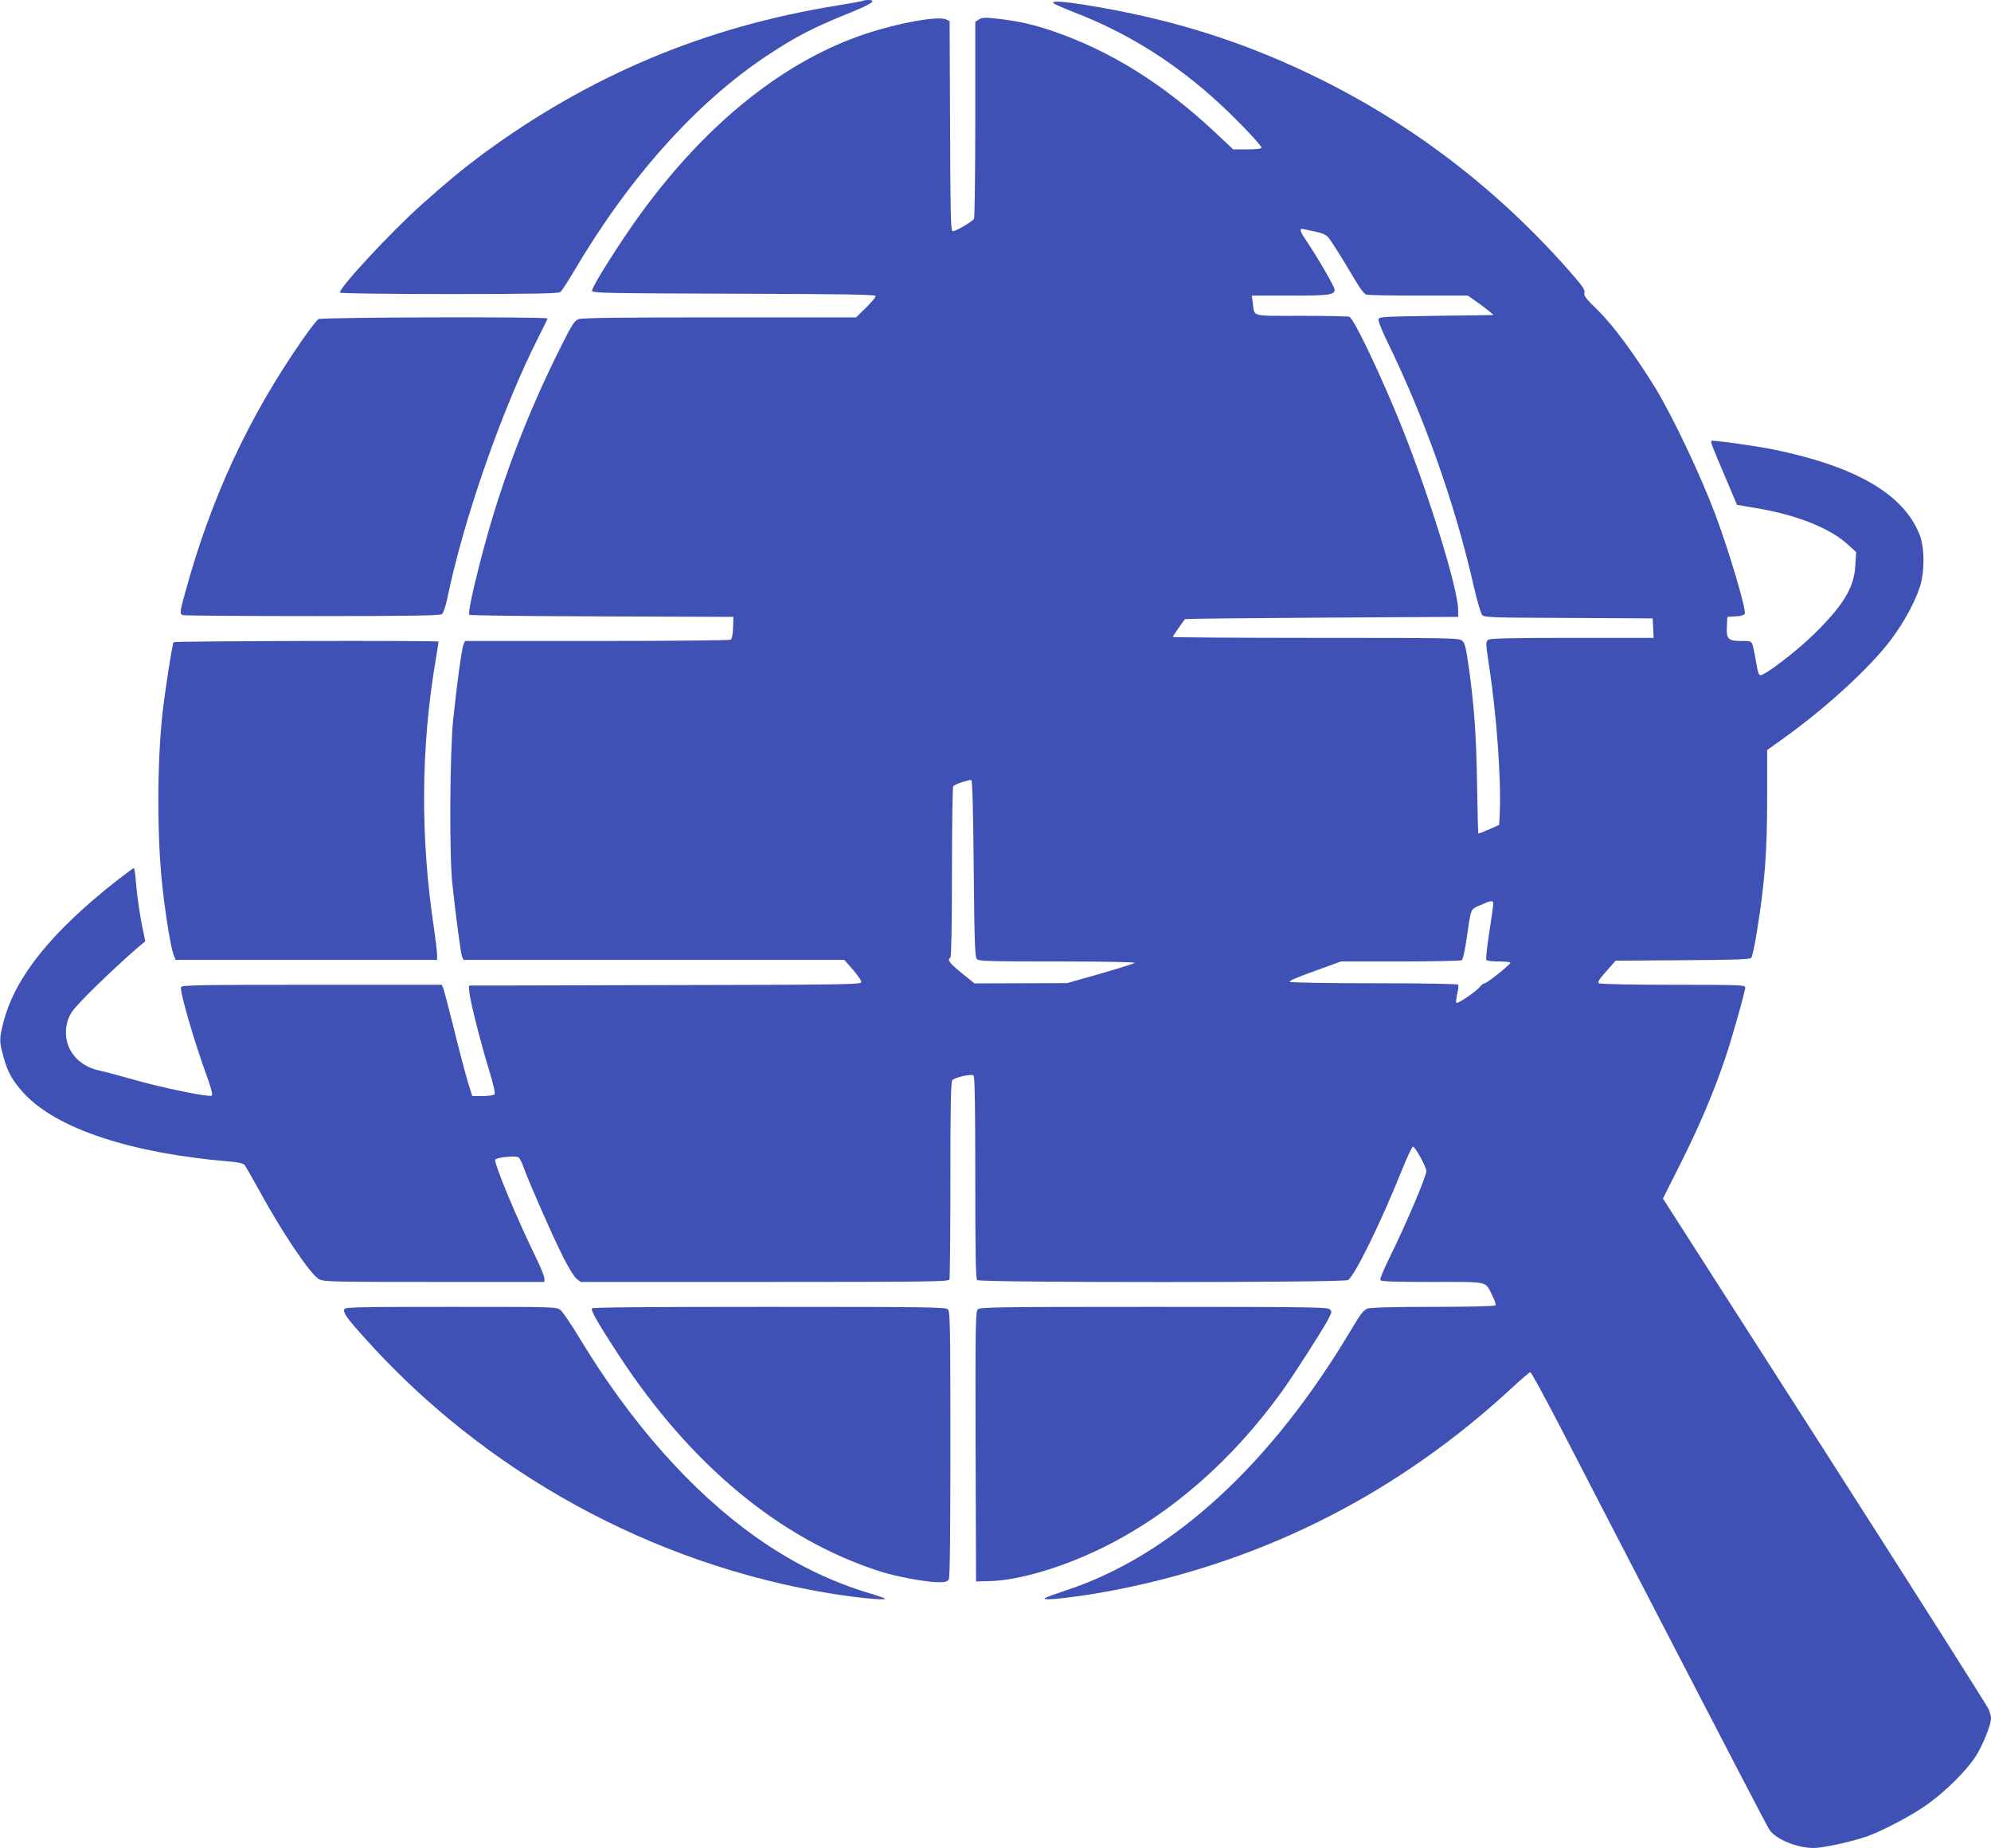 <?xml version="1.0" standalone="no"?>
<!DOCTYPE svg PUBLIC "-//W3C//DTD SVG 20010904//EN"
 "http://www.w3.org/TR/2001/REC-SVG-20010904/DTD/svg10.dtd">
<svg version="1.0" xmlns="http://www.w3.org/2000/svg"
 width="1280pt" height="1188pt" viewBox="0 0 1280 1188"
 preserveAspectRatio="xMidYMid meet">
<g transform="translate(0,1188) scale(0.1,-0.1)"
fill="#3f51b5" stroke="none">
<path d="M5549 11875 c-3 -2 -77 -16 -164 -30 -849 -136 -1595 -449 -2285
-958 -128 -95 -229 -179 -387 -320 -201 -179 -541 -546 -527 -568 3 -5 297 -9
703 -9 542 0 701 3 713 13 9 6 47 64 84 127 356 606 789 1090 1246 1393 184
122 292 178 542 279 130 53 165 78 109 78 -17 0 -32 -2 -34 -5z"/>
<path d="M6770 11862 c0 -5 62 -32 138 -62 345 -133 653 -327 938 -591 115
-107 264 -263 264 -278 0 -7 -30 -11 -91 -11 l-91 0 -116 109 c-338 316 -676
526 -1052 654 -122 41 -218 62 -349 77 -80 9 -97 8 -117 -5 l-24 -15 0 -628
c0 -345 -4 -632 -8 -638 -14 -21 -125 -85 -138 -80 -12 4 -14 118 -16 678 l-3
672 -22 11 c-48 24 -304 -21 -517 -92 -518 -172 -1014 -566 -1438 -1144 -132
-180 -319 -475 -322 -507 -1 -16 61 -17 912 -20 731 -2 912 -5 912 -15 0 -7
-28 -41 -63 -75 l-63 -62 -875 0 c-619 0 -885 -3 -908 -11 -28 -10 -41 -30
-113 -173 -234 -467 -402 -917 -527 -1411 -51 -200 -72 -308 -63 -317 4 -4
388 -9 852 -10 l845 -3 -2 -69 c-2 -43 -7 -73 -15 -78 -7 -4 -394 -8 -861 -8
l-847 0 -10 -22 c-12 -29 -43 -258 -67 -488 -21 -214 -25 -865 -5 -1050 24
-224 54 -445 62 -467 l10 -23 1224 0 1224 0 57 -65 c35 -40 55 -71 51 -80 -5
-13 -164 -15 -1263 -17 l-1258 -3 2 -40 c4 -53 72 -325 128 -506 29 -95 40
-147 34 -154 -6 -5 -40 -10 -76 -10 l-67 0 -28 90 c-15 50 -55 200 -88 335
-34 135 -65 255 -70 268 l-10 22 -835 0 c-721 0 -836 -2 -841 -15 -10 -25 83
-345 168 -579 25 -68 36 -112 30 -118 -13 -13 -317 49 -512 105 -85 24 -181
50 -212 56 -157 33 -246 170 -204 316 15 49 30 70 109 152 89 92 254 247 347
326 l44 37 -12 58 c-22 99 -40 224 -48 320 -3 50 -10 92 -14 92 -4 0 -55 -38
-114 -84 -415 -327 -645 -613 -721 -896 -30 -115 -31 -130 -4 -228 27 -103 61
-163 137 -244 212 -225 686 -381 1319 -434 57 -5 87 -12 96 -23 7 -9 46 -77
87 -151 147 -272 338 -556 391 -582 31 -17 88 -18 742 -18 l707 0 0 23 c0 12
-25 74 -56 137 -122 250 -269 603 -260 625 6 16 134 29 151 15 7 -6 23 -38 35
-73 35 -97 186 -440 251 -568 32 -64 70 -126 85 -138 l27 -21 1182 0 c1069 0
1183 2 1189 16 3 9 6 298 6 644 0 490 3 630 13 638 23 19 124 41 136 29 8 -8
11 -207 11 -657 0 -489 3 -649 12 -658 17 -17 2345 -17 2383 0 40 18 210 364
345 700 35 87 68 158 74 158 14 0 86 -132 86 -157 0 -35 -133 -347 -237 -557
-35 -71 -62 -135 -59 -143 4 -10 70 -13 334 -13 372 0 338 8 386 -88 15 -29
24 -57 21 -62 -4 -6 -158 -10 -399 -10 -253 0 -404 -4 -424 -11 -24 -8 -45
-34 -103 -132 -516 -869 -1154 -1454 -1829 -1677 -69 -23 -132 -46 -140 -51
-43 -25 235 8 480 57 954 192 1801 627 2522 1295 58 54 111 99 116 99 6 0 89
-152 185 -337 96 -186 434 -840 752 -1453 317 -613 587 -1131 600 -1150 42
-67 204 -128 309 -117 80 8 239 45 318 73 110 40 292 136 393 209 114 82 243
210 303 300 46 69 102 206 102 250 0 12 -7 40 -16 60 -9 21 -483 768 -1054
1660 l-1039 1621 118 235 c117 233 209 450 283 669 43 127 128 428 128 454 0
15 -40 16 -462 16 -265 0 -469 4 -478 10 -11 7 -2 22 47 77 l60 68 431 3 c347
2 432 5 441 16 6 7 22 80 35 162 52 318 67 514 67 876 l0 297 102 73 c279 199
566 463 699 643 79 106 147 232 180 330 32 99 32 254 -1 338 -102 260 -408
438 -935 547 -120 24 -396 63 -403 56 -7 -6 -1 -22 90 -236 l74 -175 124 -21
c271 -46 482 -132 600 -244 l42 -39 -5 -83 c-7 -144 -76 -258 -267 -445 -110
-108 -312 -263 -343 -263 -11 0 -18 21 -27 78 -7 42 -17 92 -22 110 -10 32
-11 32 -74 32 -85 0 -97 12 -93 94 l3 61 53 3 c35 2 55 8 59 18 10 27 -100
398 -190 639 -94 250 -270 621 -381 805 -130 212 -275 410 -372 504 -77 75
-93 95 -88 113 5 17 -9 39 -61 100 -459 532 -1002 956 -1616 1264 -492 246
-974 399 -1541 489 -136 21 -198 25 -198 12z m1691 -1472 c35 -7 64 -19 76
-33 20 -22 89 -132 179 -284 28 -49 56 -84 69 -87 11 -3 162 -6 336 -6 l316 0
59 -42 c32 -22 69 -51 82 -62 l24 -21 -369 -5 c-344 -5 -368 -6 -371 -23 -2
-10 22 -71 53 -135 244 -499 440 -1052 560 -1582 21 -91 45 -173 53 -182 14
-17 56 -18 556 -20 l541 -3 3 -62 3 -63 -524 0 c-403 0 -527 -3 -540 -13 -16
-11 -16 -22 7 -172 48 -317 77 -715 68 -938 l-4 -79 -65 -29 c-36 -16 -67 -28
-69 -26 -2 1 -5 144 -8 317 -5 315 -19 514 -56 770 -16 111 -23 138 -41 153
-20 16 -80 17 -940 17 -505 0 -919 3 -919 6 0 5 54 84 78 114 2 3 398 7 880
10 l877 5 -1 50 c-4 140 -183 721 -356 1155 -130 327 -313 712 -343 724 -9 3
-149 6 -310 6 -330 0 -298 -9 -311 83 l-6 47 247 0 c252 0 285 4 285 39 0 18
-108 204 -181 313 -45 66 -49 82 -16 75 12 -3 47 -10 78 -17z m-2201 -4092 c4
-459 8 -568 19 -581 12 -15 61 -17 519 -17 300 0 502 -4 497 -9 -6 -5 -105
-36 -222 -70 l-212 -60 -298 -1 -298 -1 -82 66 c-79 64 -95 86 -73 100 6 4 10
198 10 548 0 298 4 547 8 553 7 12 100 43 117 40 6 -2 12 -203 15 -568z m3340
-229 c0 -11 -12 -95 -26 -185 -14 -90 -22 -169 -19 -174 3 -6 40 -10 81 -10
41 0 74 -4 74 -8 0 -12 -150 -132 -165 -132 -7 0 -22 -11 -32 -24 -22 -29
-142 -110 -150 -102 -4 3 -1 29 5 57 7 28 10 55 6 60 -3 5 -229 9 -537 9 -293
0 -538 4 -545 9 -8 5 48 30 158 69 l171 62 382 0 c210 0 388 4 395 8 7 5 21
66 32 148 28 192 22 177 87 206 72 32 83 33 83 7z"/>
<path d="M2048 9829 c-10 -5 -54 -62 -99 -126 -351 -504 -590 -1018 -758
-1630 -36 -130 -37 -139 -15 -147 9 -3 383 -6 833 -6 639 0 821 3 833 13 8 6
23 50 33 97 105 514 357 1233 591 1691 30 58 54 109 54 112 0 12 -1453 8
-1472 -4z"/>
<path d="M1116 7752 c-9 -15 -54 -304 -71 -454 -36 -326 -36 -806 0 -1126 21
-188 55 -390 71 -429 l13 -33 840 0 841 0 0 34 c0 18 -9 91 -19 162 -89 586
-86 1161 9 1727 11 65 20 120 20 123 0 8 -1699 4 -1704 -4z"/>
<path d="M2214 3466 c-9 -23 12 -54 117 -171 782 -880 1864 -1473 3024 -1660
157 -25 335 -42 335 -32 0 4 -39 18 -87 32 -265 78 -508 198 -746 367 -413
293 -801 732 -1130 1275 -54 90 -110 172 -124 183 -25 20 -38 20 -705 20 -577
0 -679 -2 -684 -14z"/>
<path d="M3805 3470 c-8 -13 44 -103 172 -299 463 -708 1040 -1186 1679 -1391
109 -35 299 -70 380 -70 42 0 55 4 64 19 7 13 10 303 10 870 0 759 -2 851 -16
865 -14 14 -132 16 -1149 16 -778 0 -1136 -3 -1140 -10z"/>
<path d="M6286 3464 c-14 -14 -16 -104 -14 -882 l3 -867 81 2 c187 3 473 87
729 213 439 215 837 562 1159 1010 75 104 258 390 293 456 27 54 28 55 9 70
-17 12 -179 14 -1132 14 -1000 0 -1114 -2 -1128 -16z"/>
</g>
</svg>
